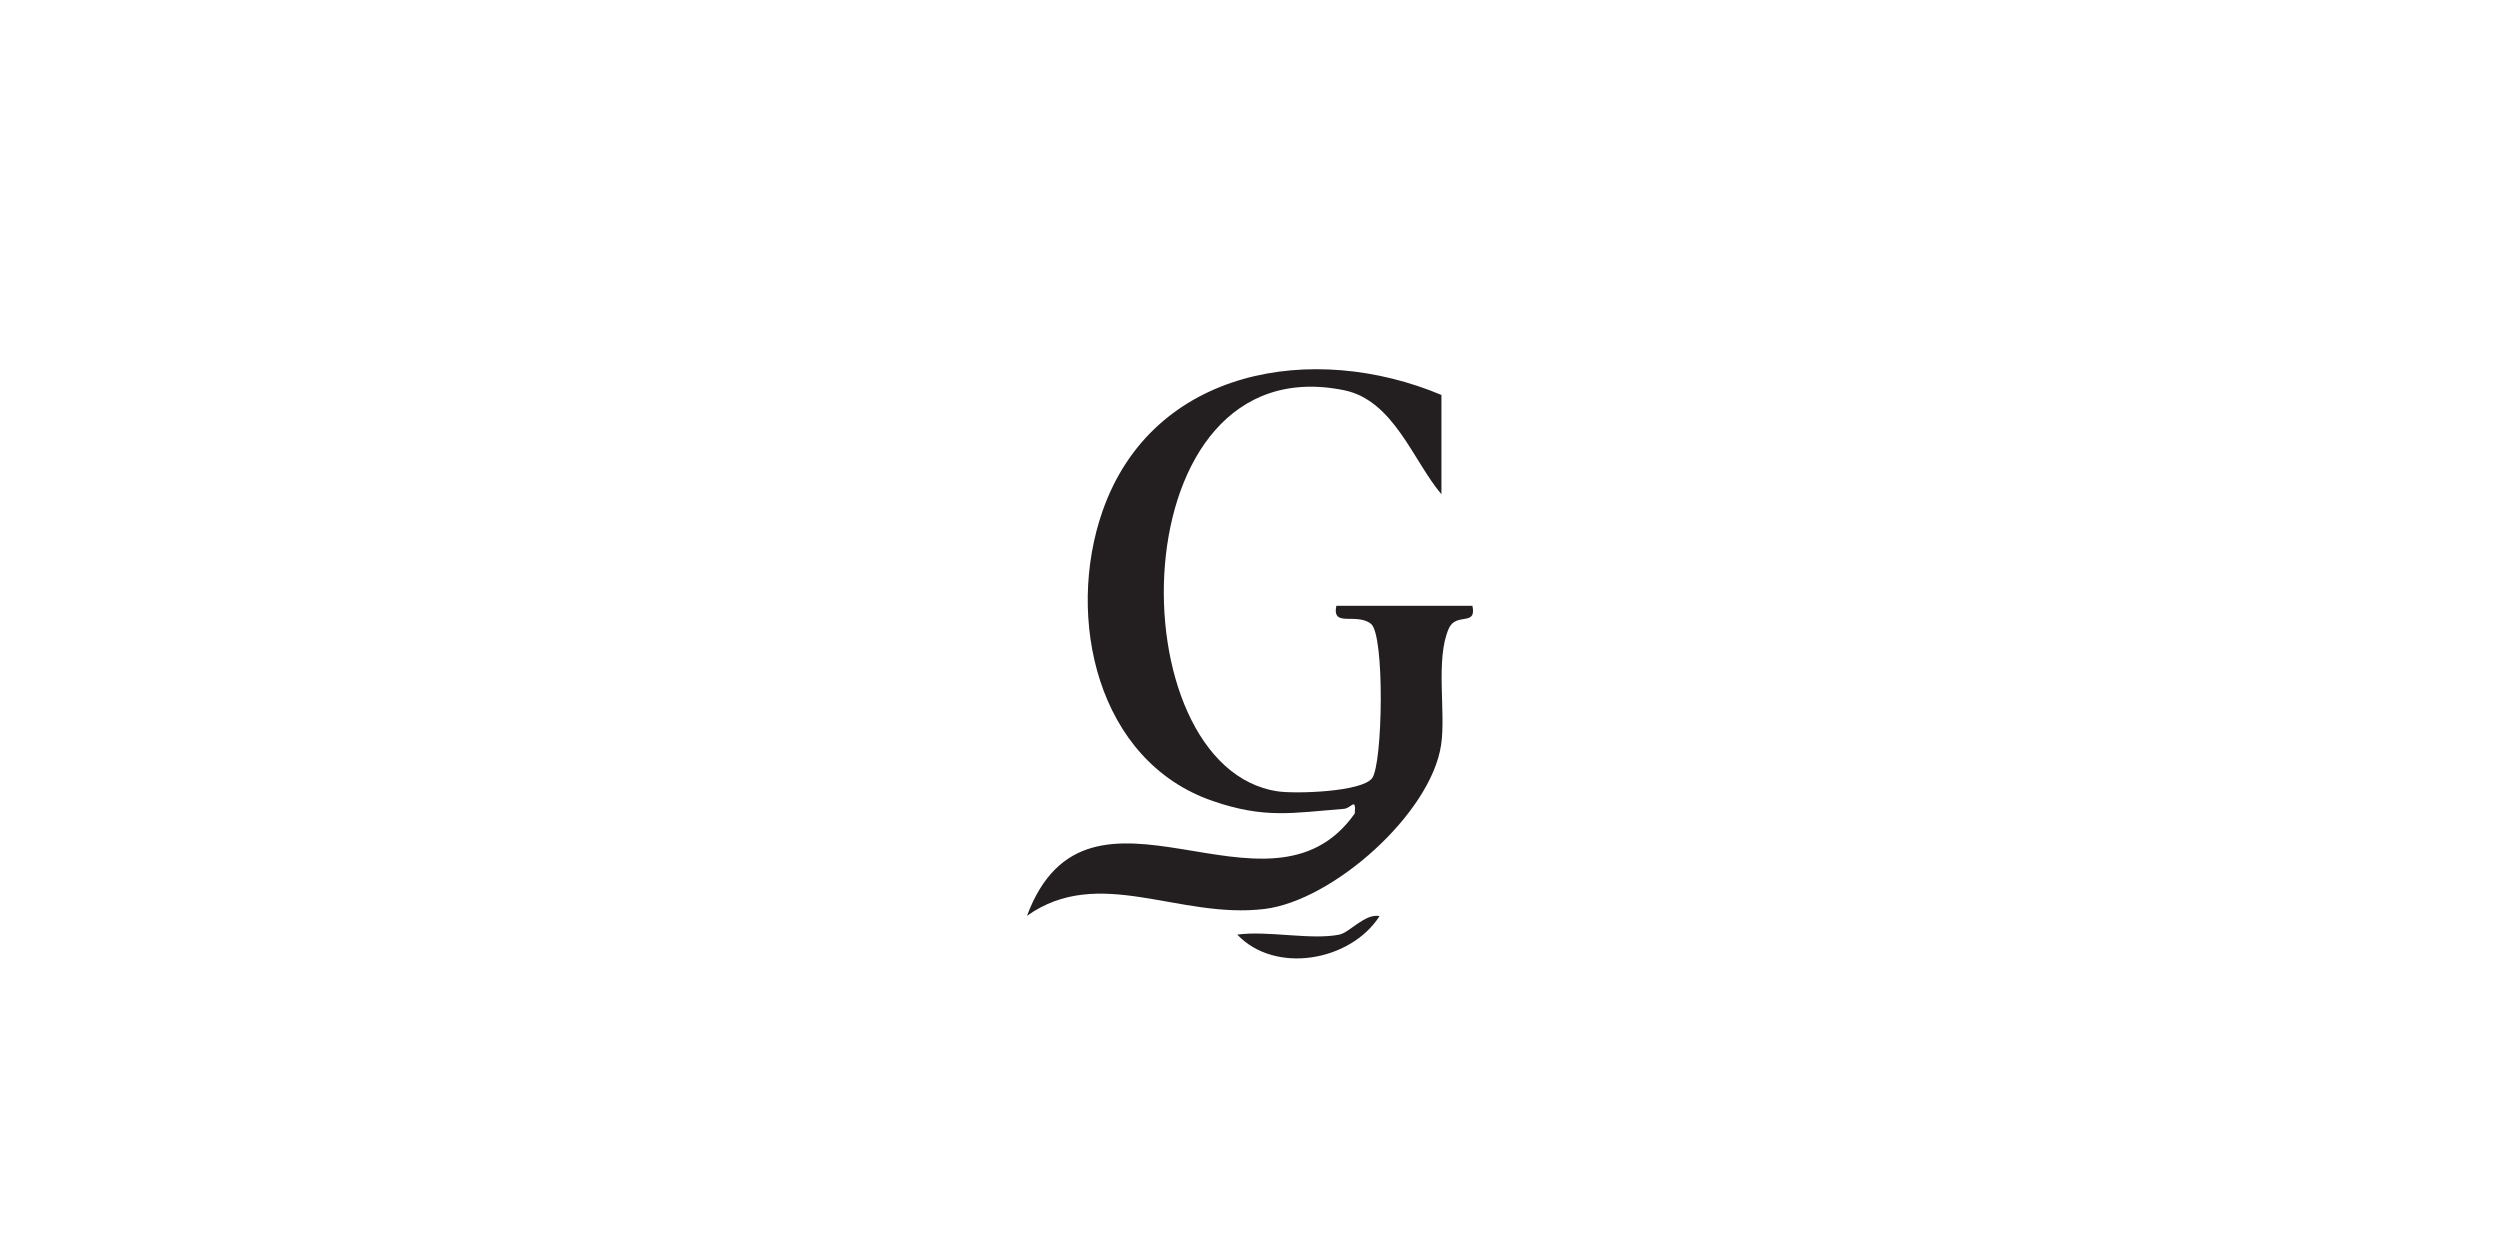 <svg viewBox="0 0 302.32 151.11" xmlns="http://www.w3.org/2000/svg" data-name="Layer 1" id="Layer_1">
  <defs>
    <style>
      .cls-1 {
        fill: #231f20;
      }
    </style>
  </defs>
  <path d="M161.97,113.02c1.23-.25,3.11-2.59,4.86-2.24-3.53,5.5-12.65,7.06-17.21,2.24,3.65-.51,8.96.69,12.35,0Z" class="cls-1"></path>
  <path d="M174.31,47.77v12c-3.44-4.06-5.76-11.35-11.77-12.58-27.4-5.59-27.71,45.65-7.99,48.51,2.17.31,10.15.07,11.38-1.6,1.29-1.75,1.54-17.35-.14-18.66-1.79-1.4-4.74.5-4.19-2.18h16.46c.53,2.55-1.97.73-2.86,2.75-1.64,3.7-.33,10.1-.93,14.07-1.24,8.33-13.09,18.84-21.36,19.84-10.39,1.26-20.02-5.35-28.72.83,7.42-19.86,29.2,2.45,39.64-12.38.17-2.04-.42-.63-1.31-.56-6.21.49-9.57,1.22-15.87-.95-14.02-4.82-17.82-22.21-13.32-35.06,6.07-17.34,25.56-20.53,40.98-14.04Z" class="cls-1"></path>
</svg>